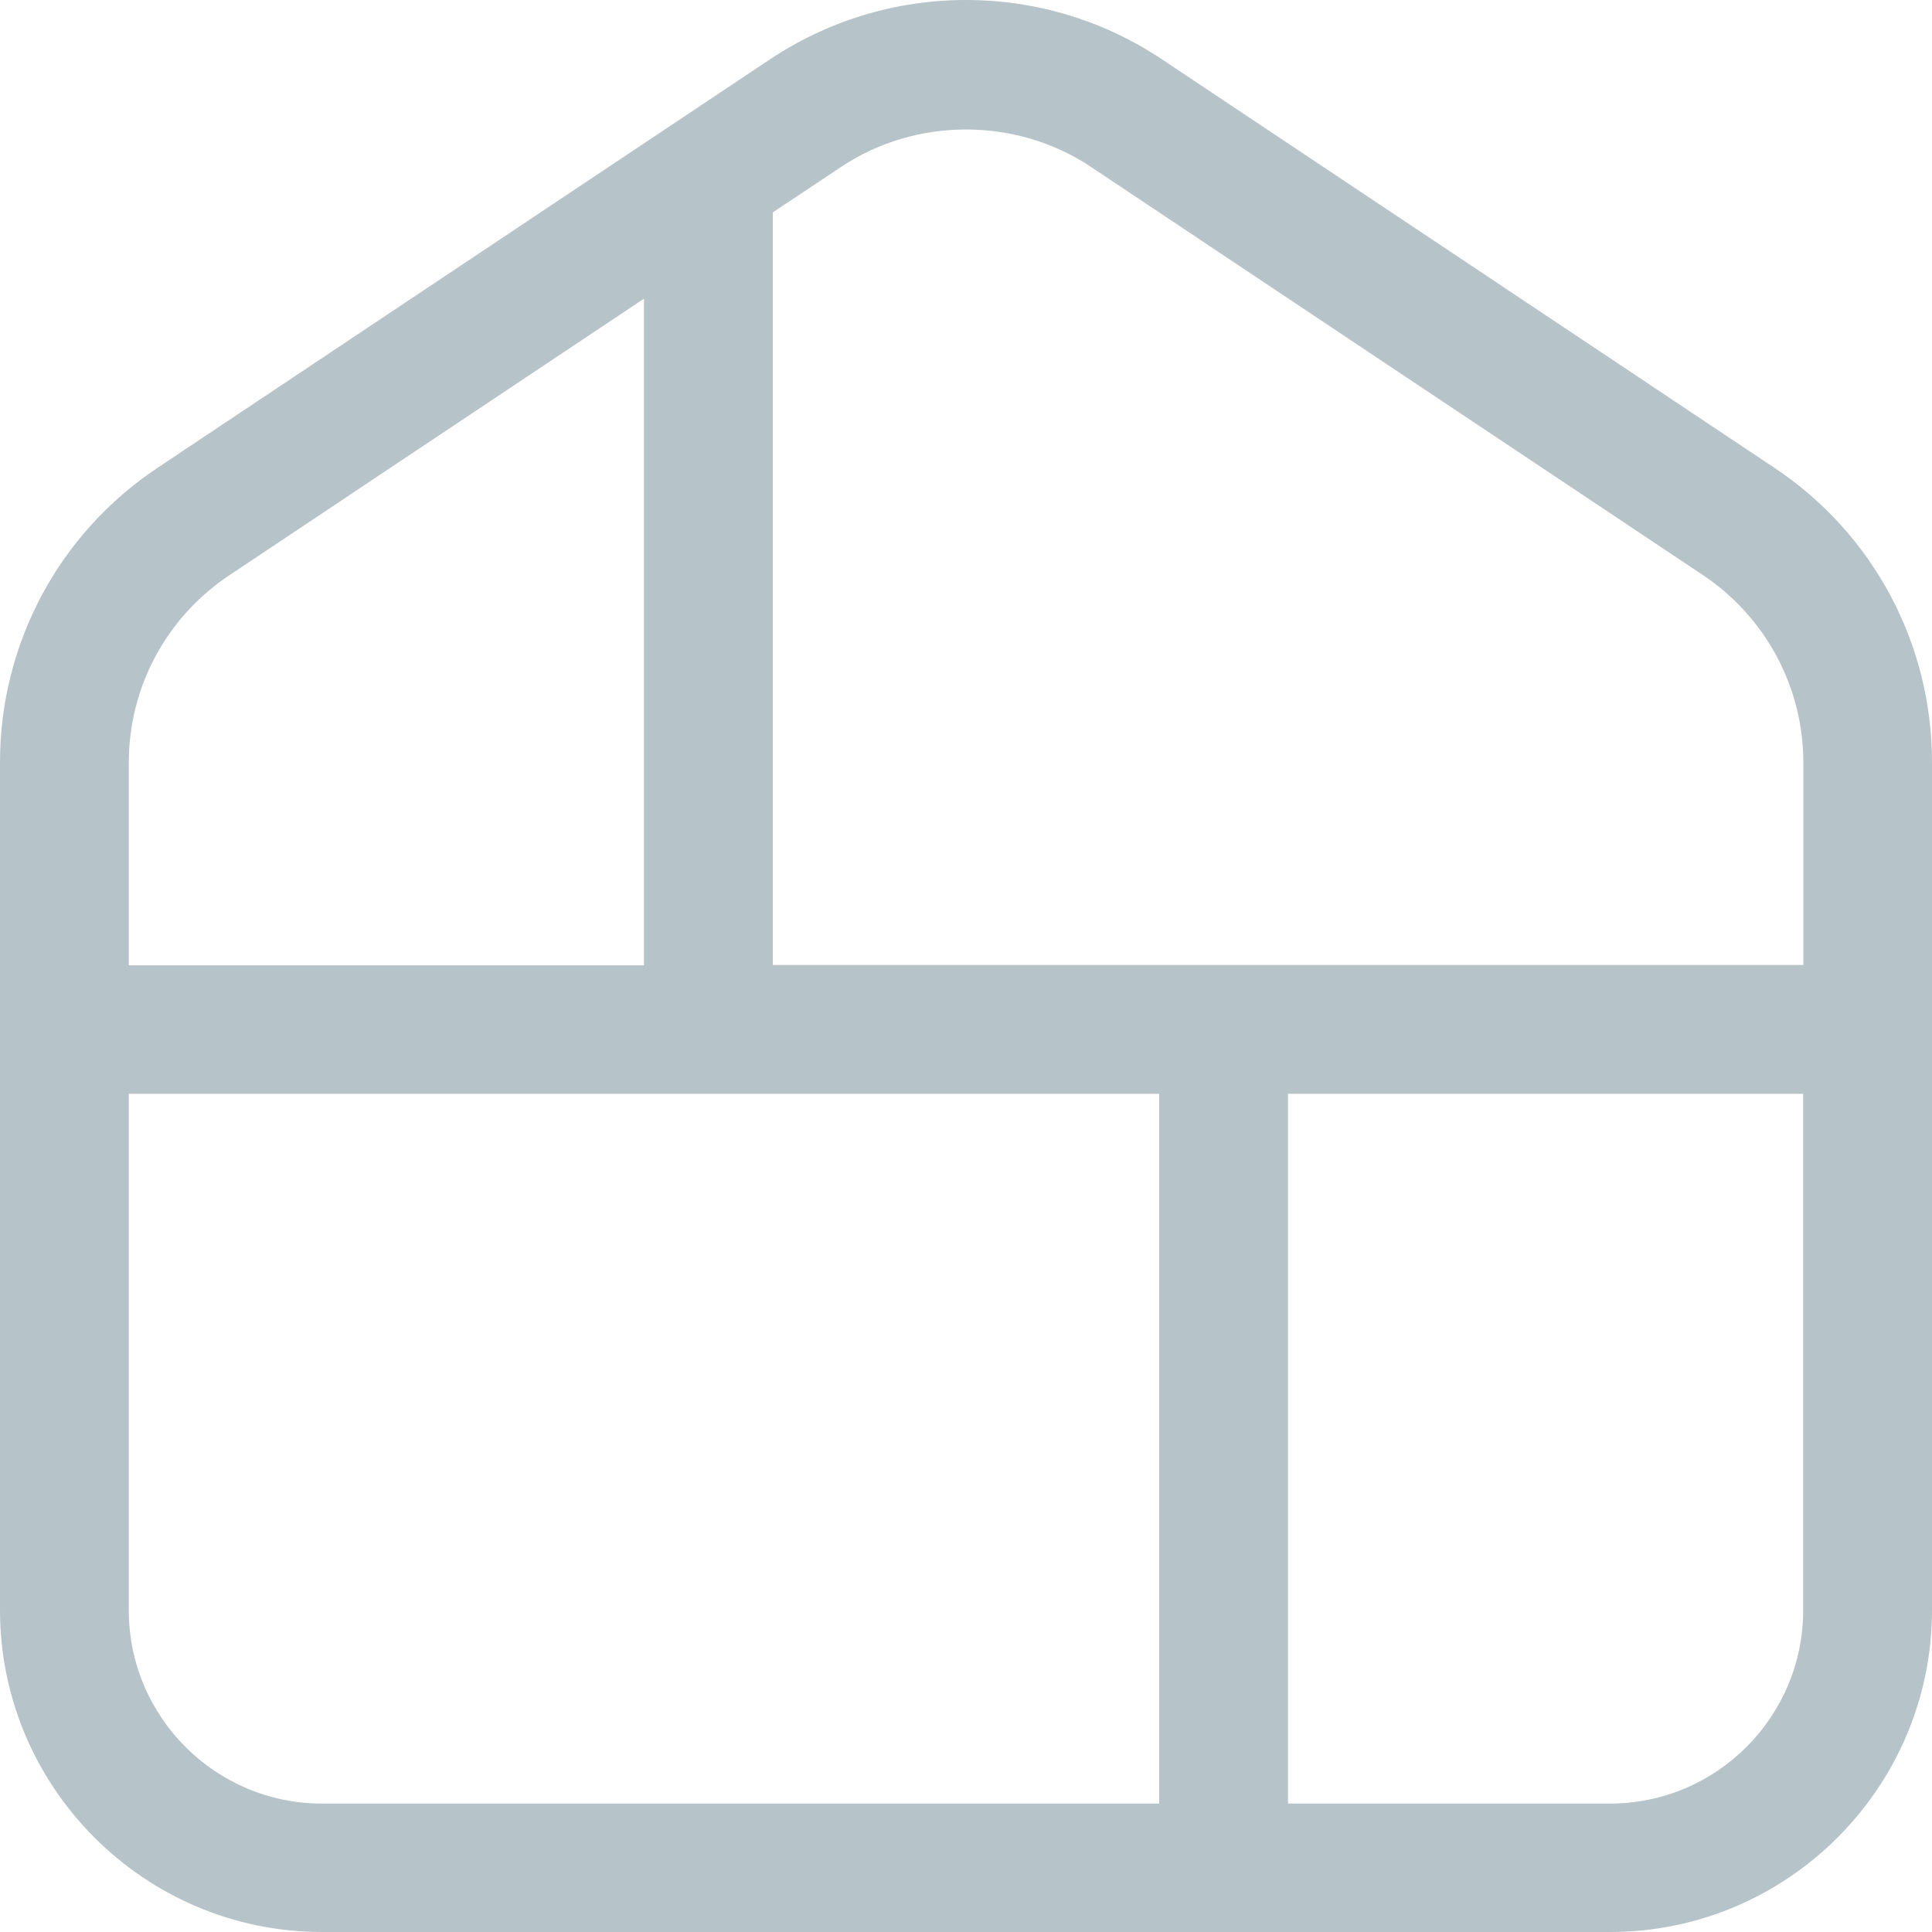 <?xml version="1.0" encoding="UTF-8"?> <svg xmlns="http://www.w3.org/2000/svg" width="32" height="32" viewBox="0 0 32 32" fill="none"><path d="M29.387 7.747L19.254 0.988C18.29 0.342 17.163 0 16 0C14.838 0 13.713 0.342 12.746 0.988L2.612 7.747C0.975 8.835 0 10.664 0 12.627V26.666C0 29.606 2.394 32 5.333 32H26.667C29.606 32 32 29.606 32 26.666V12.627C32 10.658 31.025 8.835 29.387 7.747ZM2.133 12.633C2.133 11.379 2.758 10.222 3.798 9.528L10.666 4.947V15.988H2.133L2.133 12.633ZM19.2 29.873H5.333C3.569 29.873 2.133 28.437 2.133 26.672V18.117H19.2V29.873ZM29.866 26.672C29.866 28.437 28.431 29.873 26.666 29.873H21.333V18.117H29.866V26.672ZM29.866 15.983H12.8V3.517L13.931 2.765C15.168 1.938 16.833 1.938 18.071 2.765L28.204 9.524C29.244 10.218 29.869 11.381 29.869 12.629V15.983L29.866 15.983Z" fill="#B6C3C9"></path></svg> 